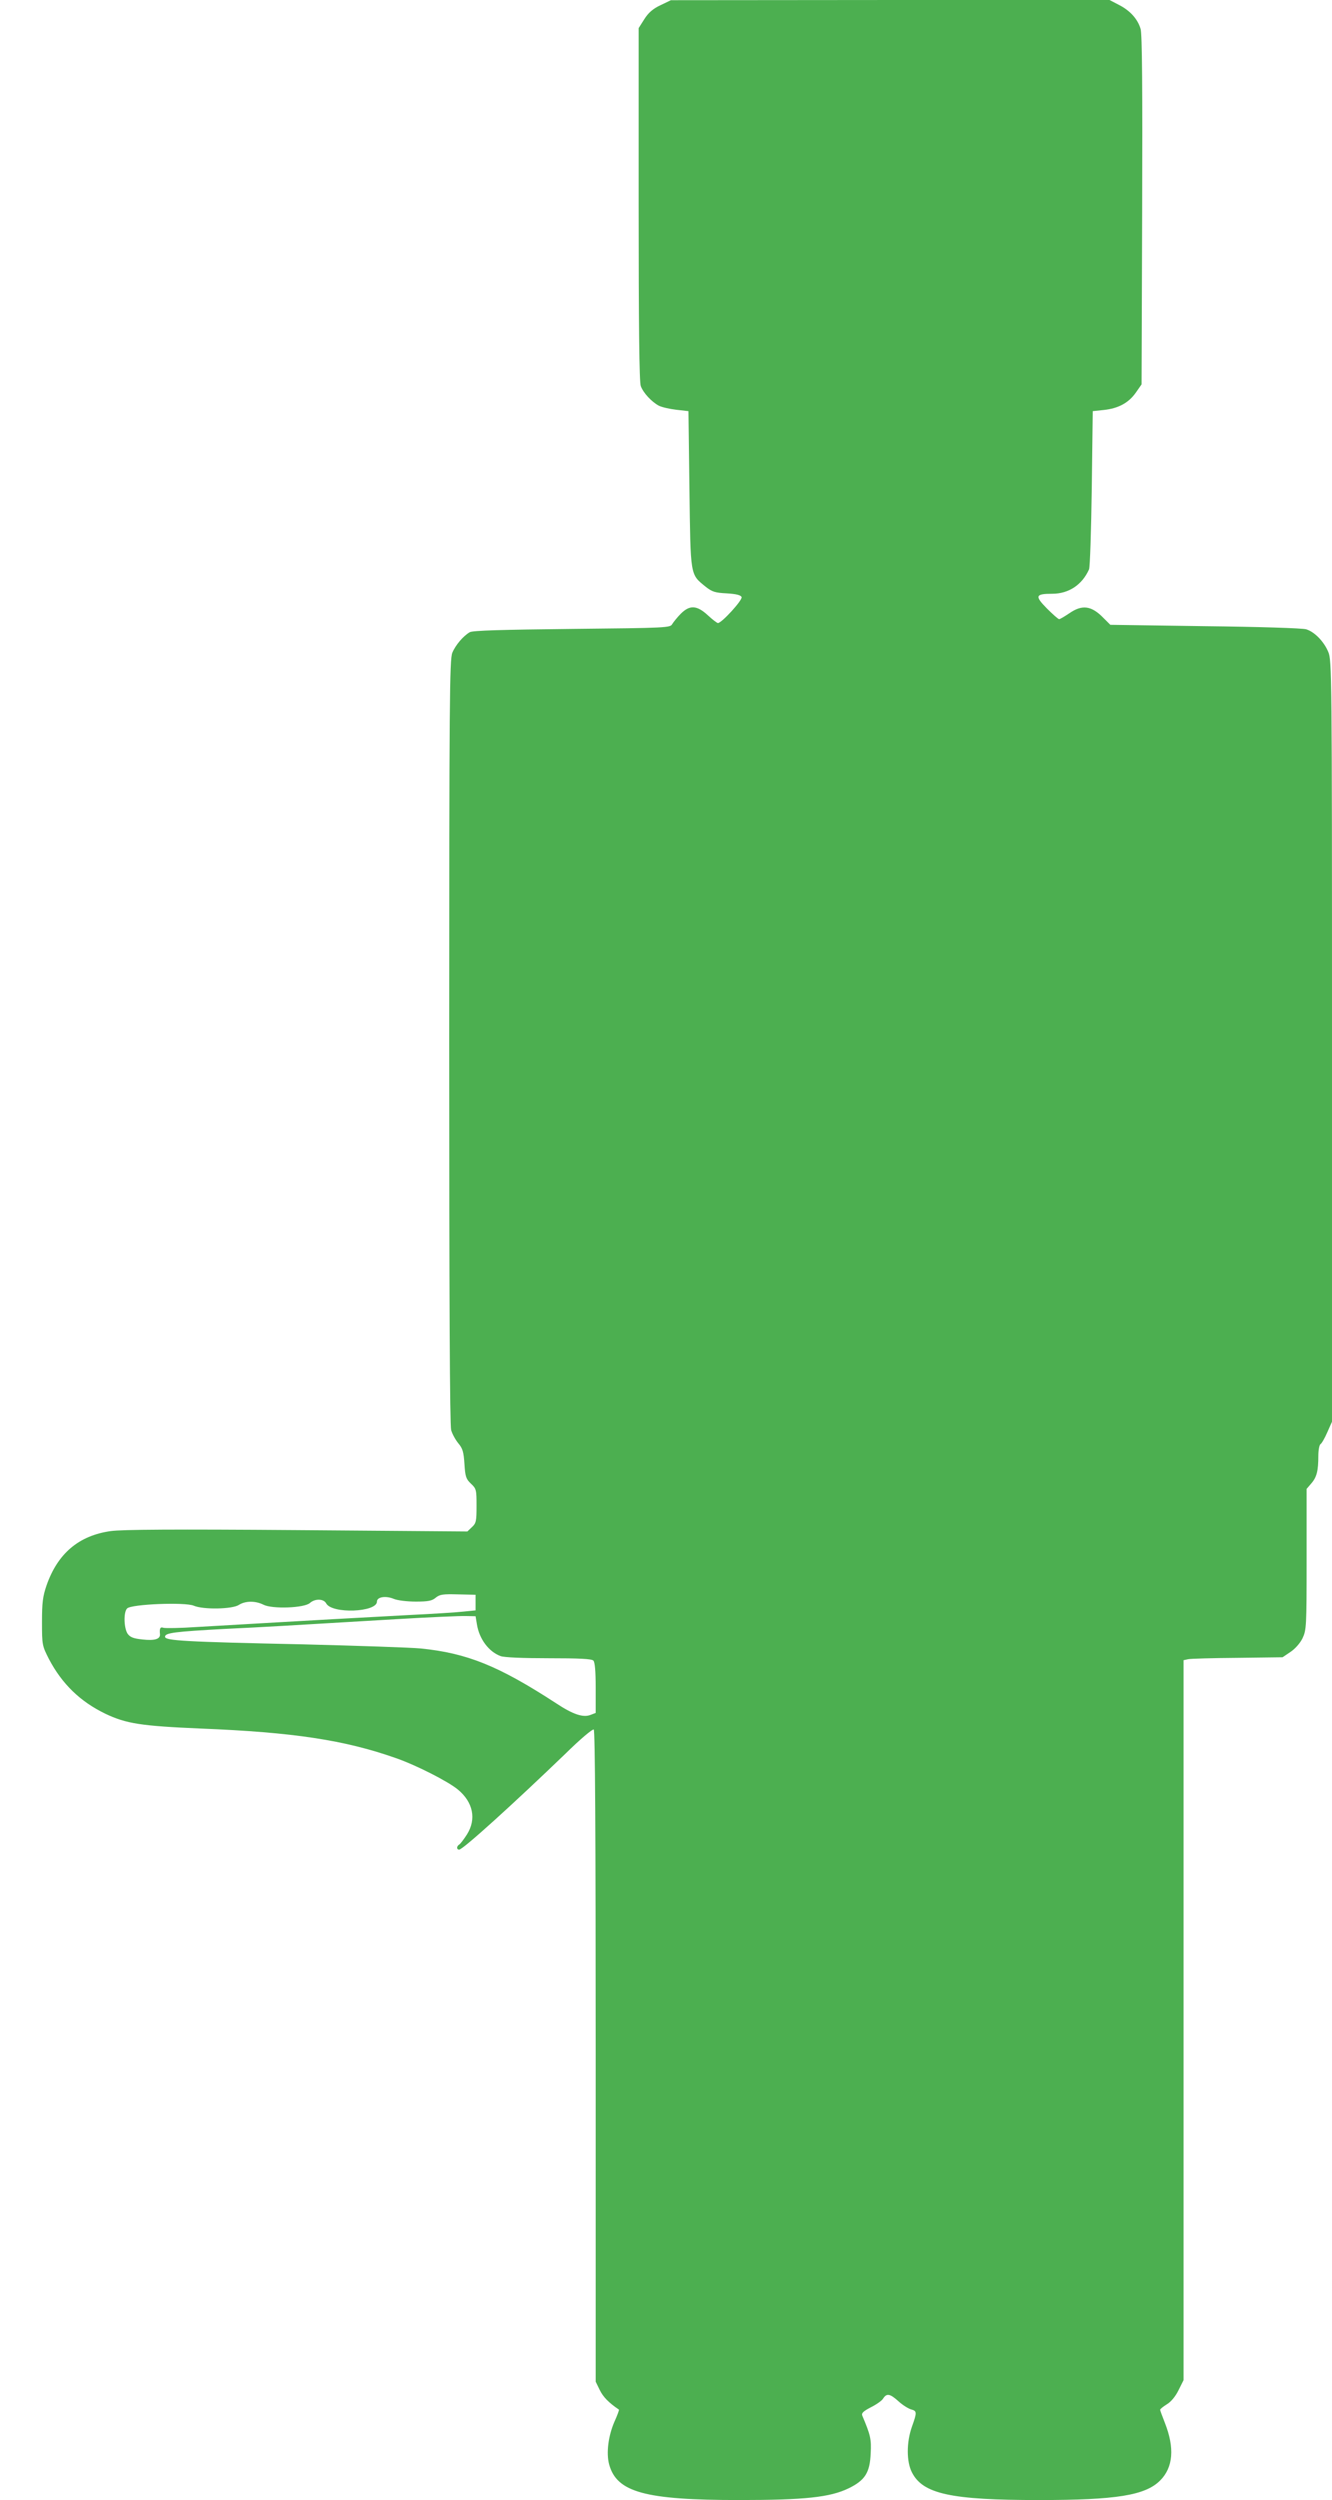 <?xml version="1.0" standalone="no"?>
<!DOCTYPE svg PUBLIC "-//W3C//DTD SVG 20010904//EN"
 "http://www.w3.org/TR/2001/REC-SVG-20010904/DTD/svg10.dtd">
<svg version="1.0" xmlns="http://www.w3.org/2000/svg"
 width="682pt" height="1280pt" viewBox="0 0 682 1280"
 preserveAspectRatio="xMidYMid meet">
<g transform="translate(0,1280) scale(0.1,-0.1)"
fill="#4caf50" stroke="none">
<path d="M3381 12773 c-38 -18 -61 -38 -82 -71 l-29 -46 0 -902 c0 -614 3
-912 11 -931 13 -35 55 -80 92 -100 16 -8 56 -17 90 -21 l62 -7 5 -400 c6
-449 3 -434 83 -499 33 -26 48 -31 108 -34 50 -3 72 -9 76 -19 6 -15 -102
-133 -121 -133 -5 0 -28 18 -52 40 -56 52 -93 53 -138 8 -18 -18 -37 -42 -44
-53 -10 -19 -24 -20 -514 -25 -356 -4 -509 -8 -523 -17 -33 -19 -73 -66 -89
-105 -14 -33 -16 -247 -16 -1990 0 -1313 3 -1965 10 -1990 6 -21 23 -51 37
-68 22 -26 27 -44 31 -105 4 -65 8 -77 33 -101 28 -26 29 -32 29 -114 0 -78
-2 -89 -24 -109 l-23 -22 -874 7 c-623 5 -896 3 -952 -5 -164 -23 -272 -115
-329 -279 -19 -56 -23 -87 -23 -187 0 -118 1 -121 36 -190 67 -127 160 -217
288 -279 107 -51 184 -63 489 -76 474 -19 737 -59 998 -151 104 -36 267 -119
318 -161 79 -65 96 -152 47 -230 -16 -25 -34 -49 -40 -52 -14 -9 -14 -26 0
-26 19 0 277 234 546 493 72 71 137 126 143 122 7 -4 10 -527 10 -1672 l0
-1667 21 -43 c17 -35 45 -64 98 -100 2 -1 -8 -29 -23 -62 -31 -71 -43 -160
-27 -219 39 -142 183 -182 666 -182 335 0 465 14 560 60 84 41 109 80 113 179
4 73 -1 94 -43 193 -5 13 4 22 44 43 28 14 57 34 63 45 18 28 35 25 79 -15 21
-19 50 -37 64 -41 30 -8 31 -14 4 -89 -28 -80 -28 -178 0 -233 56 -111 200
-142 651 -142 396 0 544 24 620 100 67 67 75 167 24 296 -13 33 -24 63 -24 66
0 4 15 16 34 28 21 12 45 41 60 72 l26 52 0 1843 0 1843 23 5 c12 3 126 6 253
7 l231 3 40 27 c24 16 49 44 62 70 20 43 21 58 21 405 l0 360 24 28 c28 32 36
65 36 141 0 29 5 56 11 60 6 3 22 31 35 61 l24 54 0 1948 c0 1886 -1 1951 -19
1993 -23 55 -71 103 -113 116 -19 6 -247 13 -518 16 l-485 7 -35 35 c-61 63
-109 70 -175 24 -24 -16 -47 -30 -52 -30 -5 0 -33 25 -63 55 -63 64 -59 75 28
75 84 0 153 46 188 125 5 11 11 198 14 415 l5 395 57 6 c74 8 126 36 163 88
l30 43 3 891 c2 615 0 904 -8 929 -15 51 -54 94 -111 123 l-48 25 -1123 0
-1123 -1 -54 -26z m-946 -8178 l0 -40 -60 -6 c-33 -4 -161 -12 -285 -18 -124
-7 -297 -16 -385 -21 -88 -5 -245 -14 -350 -20 -104 -6 -260 -15 -346 -20 -86
-6 -164 -7 -173 -4 -15 6 -20 -4 -17 -32 3 -26 -27 -35 -89 -28 -49 5 -64 12
-77 30 -19 30 -21 111 -2 129 21 22 296 33 341 14 49 -21 198 -18 231 4 33 21
84 22 126 1 45 -23 210 -17 238 9 26 23 70 22 83 -2 29 -55 260 -46 260 9 0
24 45 31 86 14 19 -8 68 -14 113 -14 64 0 83 4 102 20 21 17 37 19 114 17 l90
-2 0 -40z m7 -112 c12 -75 61 -140 121 -162 17 -7 116 -11 246 -11 155 0 220
-3 229 -12 8 -8 12 -54 12 -140 l0 -128 -26 -10 c-38 -15 -90 2 -176 59 -295
192 -456 257 -694 281 -54 5 -324 14 -599 21 -615 13 -710 19 -710 39 0 20 49
26 305 40 213 10 287 15 880 50 168 10 327 17 355 16 l50 -1 7 -42z"/>
</g>
</svg>
